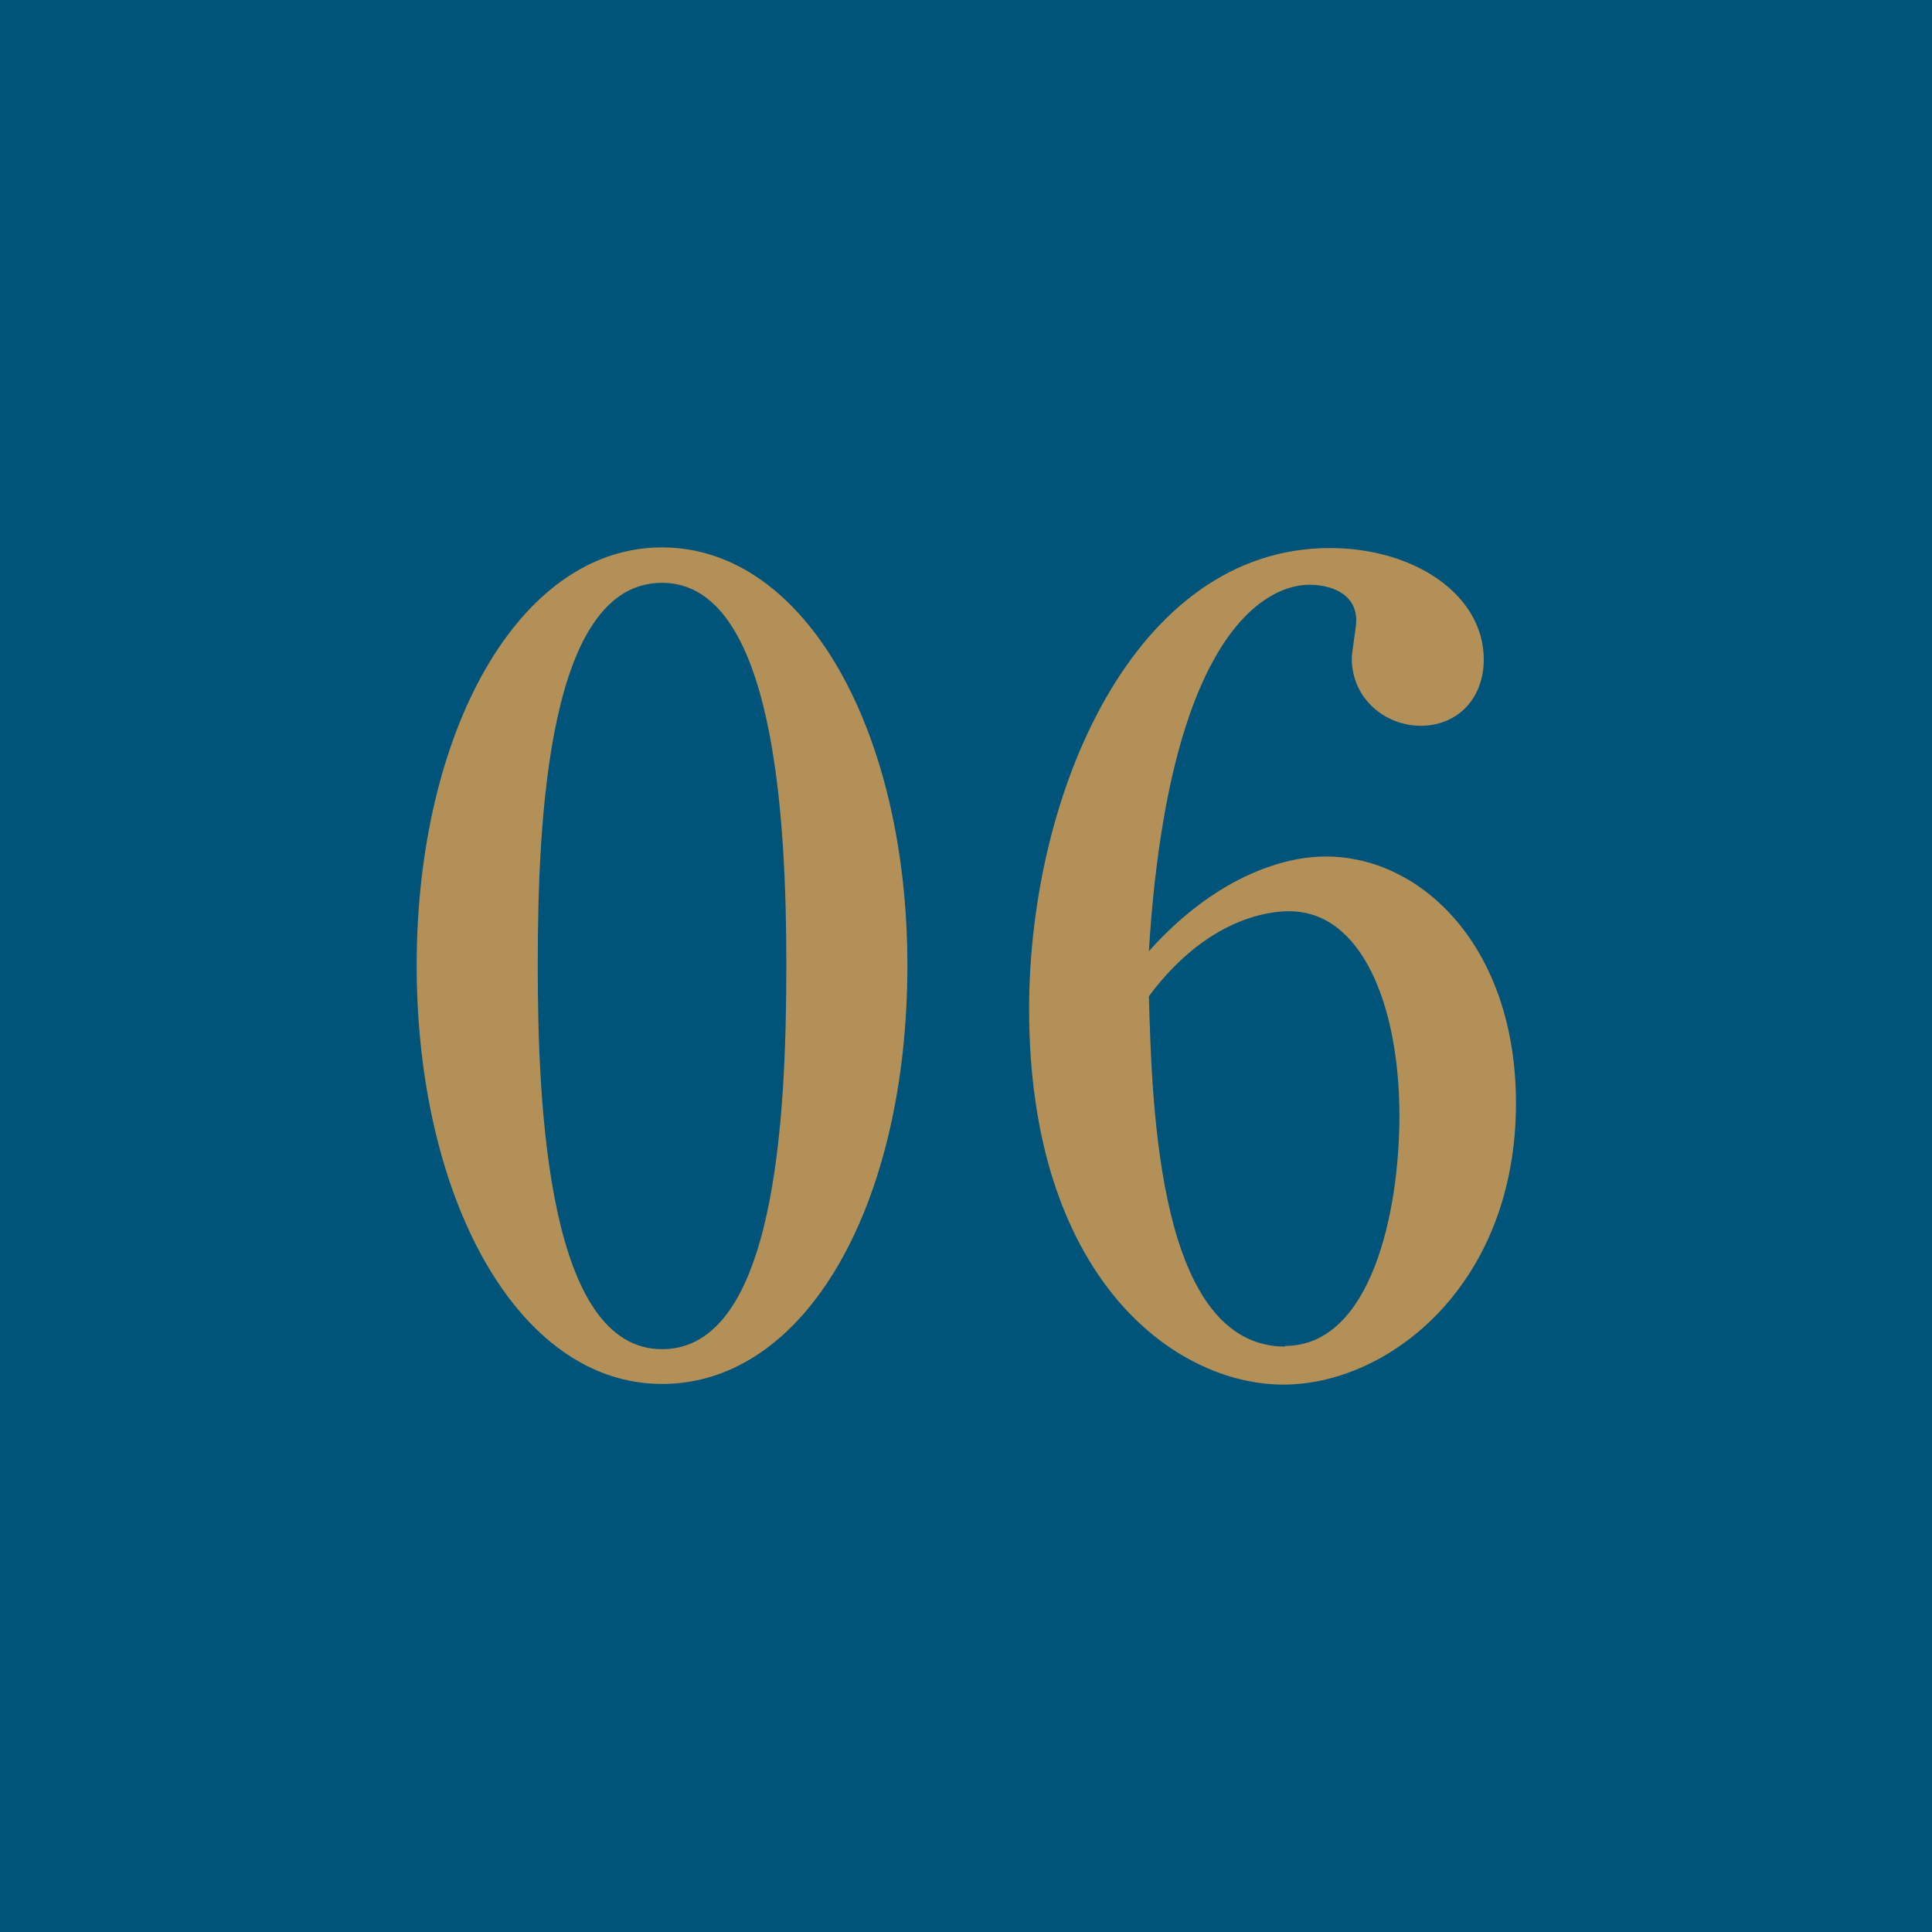 <svg id="_レイヤー_2" data-name="レイヤー 2" xmlns="http://www.w3.org/2000/svg" viewBox="0 0 30 30"><defs><style>.cls-1{fill:#b39058}</style></defs><g id="_レイヤー_1-2" data-name="レイヤー 1"><path style="fill:#005379" d="M0 0h30v30H0z"/><path class="cls-1" d="M14.09 14.99c0 3.69-1.56 6.5-3.81 6.5s-3.81-2.9-3.81-6.5S8.04 8.5 10.28 8.5s3.81 2.88 3.81 6.49Zm-5.74 0c0 2.25.17 5.96 1.93 5.96s1.93-3.59 1.93-5.96c0-2.22-.17-5.94-1.93-5.94s-1.93 3.61-1.93 5.94ZM20.59 13.3c1.49 0 2.95 1.41 2.95 3.83 0 2.83-1.98 4.37-3.61 4.37-1.71 0-3.95-1.68-3.95-5.83 0-3.35 1.63-7.16 4.67-7.16 1.32 0 2.39.73 2.39 1.73 0 .61-.41 1.03-.98 1.03-.54 0-1.07-.41-1.07-1.05 0-.08.07-.49.07-.58 0-.44-.42-.56-.73-.56-.63 0-2.18.68-2.49 5.69 1-1.12 2.05-1.47 2.74-1.47Zm-.64 7.6c1.35 0 1.78-2.1 1.78-3.57 0-1.73-.59-3.18-1.71-3.18-.15 0-1.2 0-2.18 1.32.05 1.76.15 5.44 2.12 5.44Z"/></g></svg>